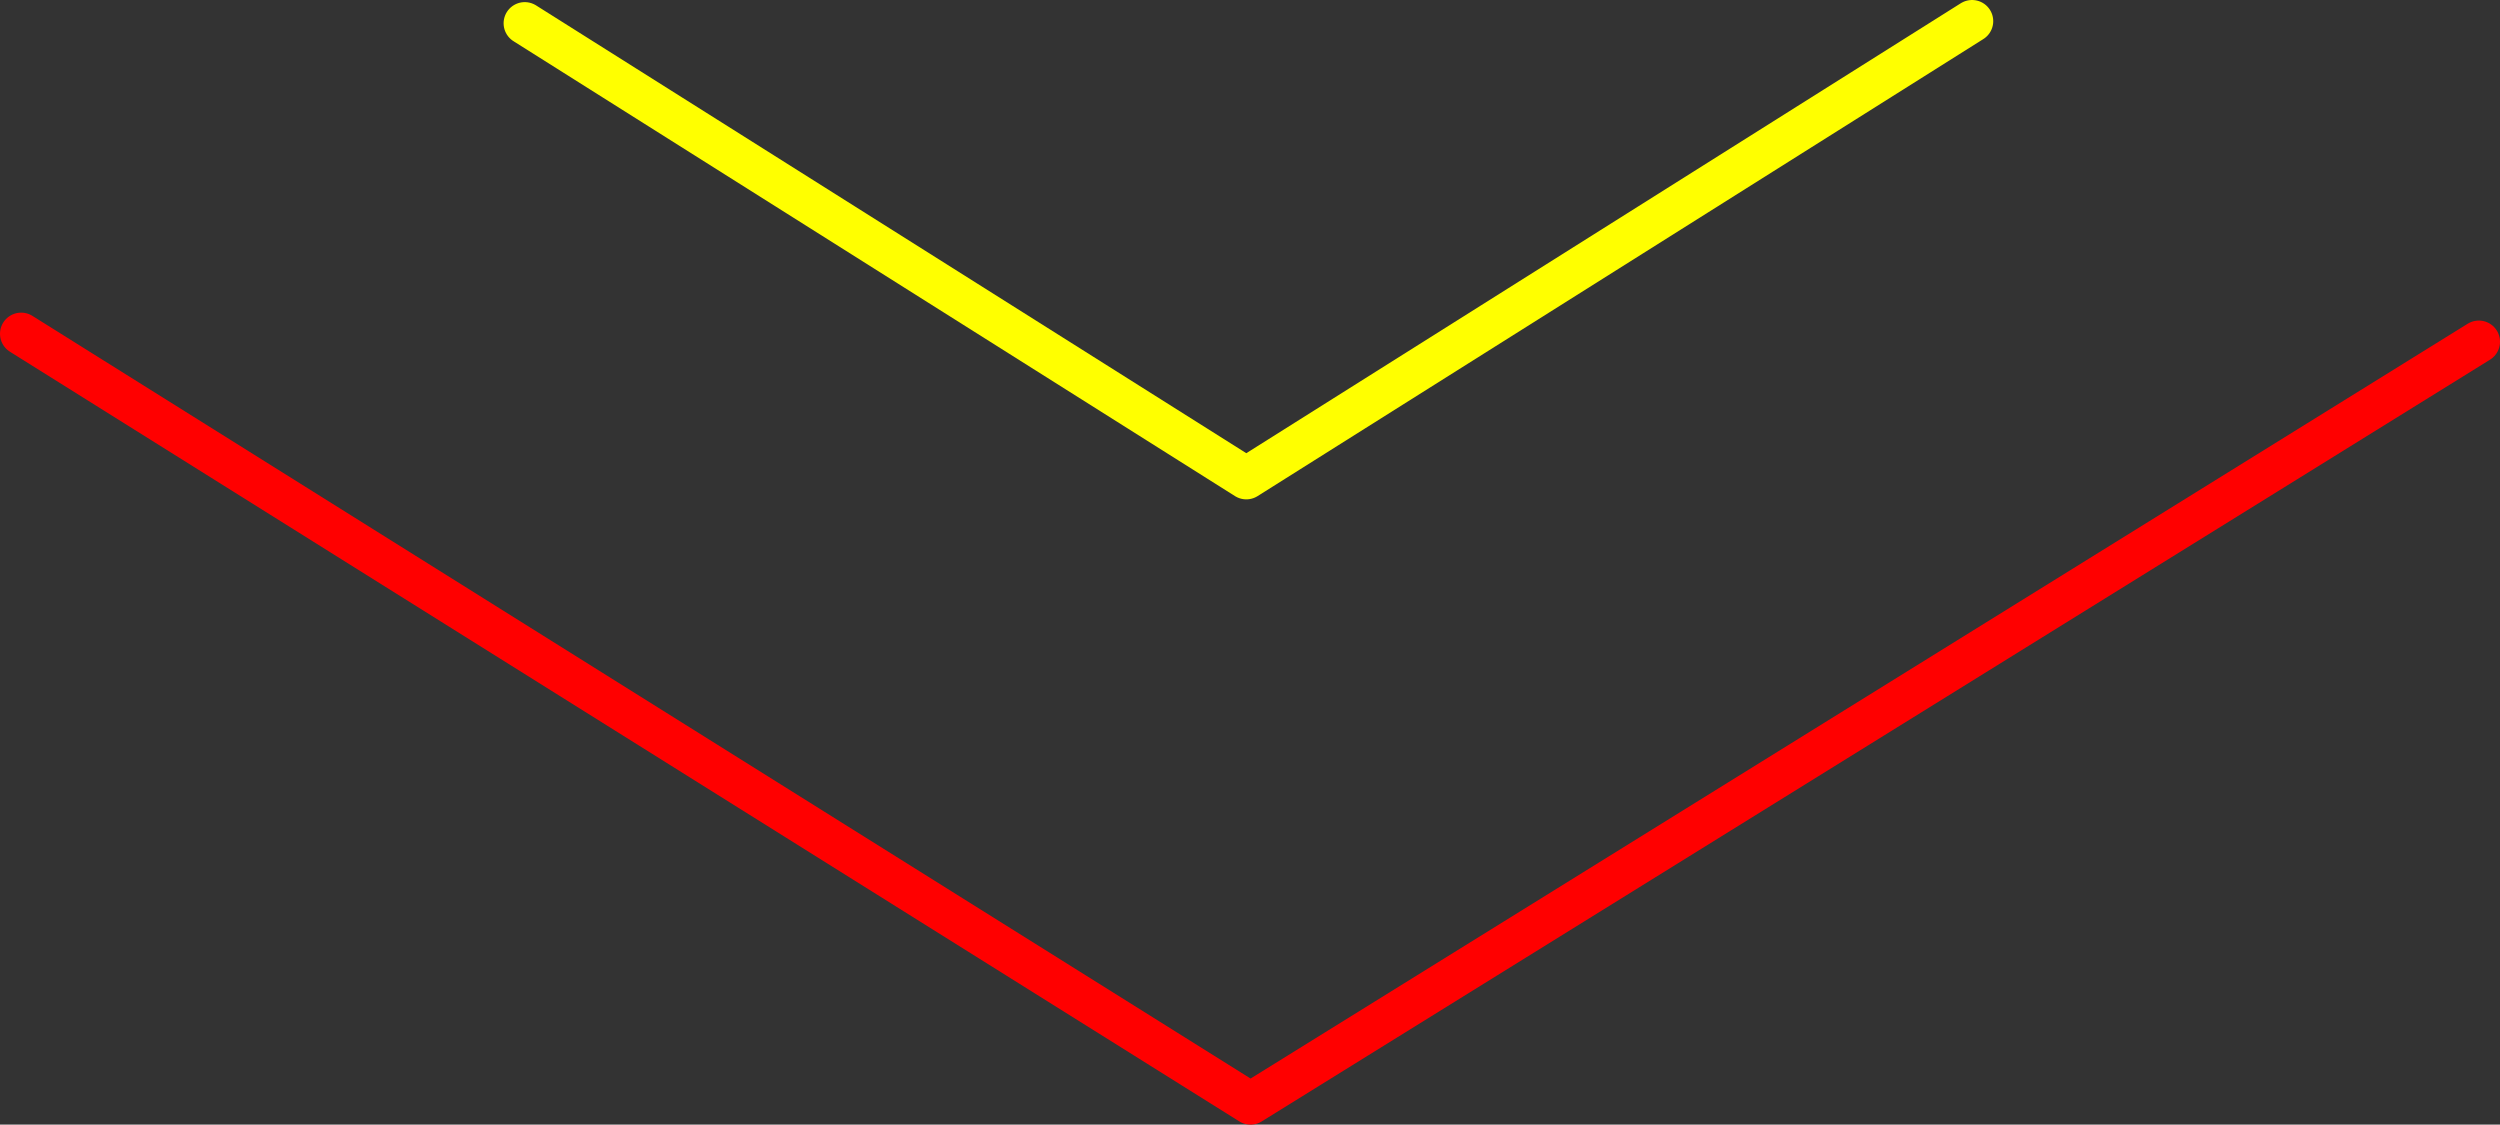 <?xml version="1.0" encoding="UTF-8" standalone="no"?>
<svg xmlns:xlink="http://www.w3.org/1999/xlink" height="106.3px" width="236.3px" xmlns="http://www.w3.org/2000/svg">
  <rect width="100%" height="100%" fill="#333333" stroke="none"/>
  <g transform="matrix(1.0, 0.0, 0.0, 1.0, 117.4, -40.95)">
    <path d="M-67.8 43.15 L0.4 86.15 69.0 42.95" fill="none" stroke="#ffff00" stroke-linecap="round" stroke-linejoin="round" stroke-width="4.0"/>
    <path d="M-115.4 72.5 L0.8 145.25 116.9 73.25" fill="none" stroke="#ff0000" stroke-linecap="round" stroke-linejoin="round" stroke-width="4.0"/>
  </g>
</svg>

